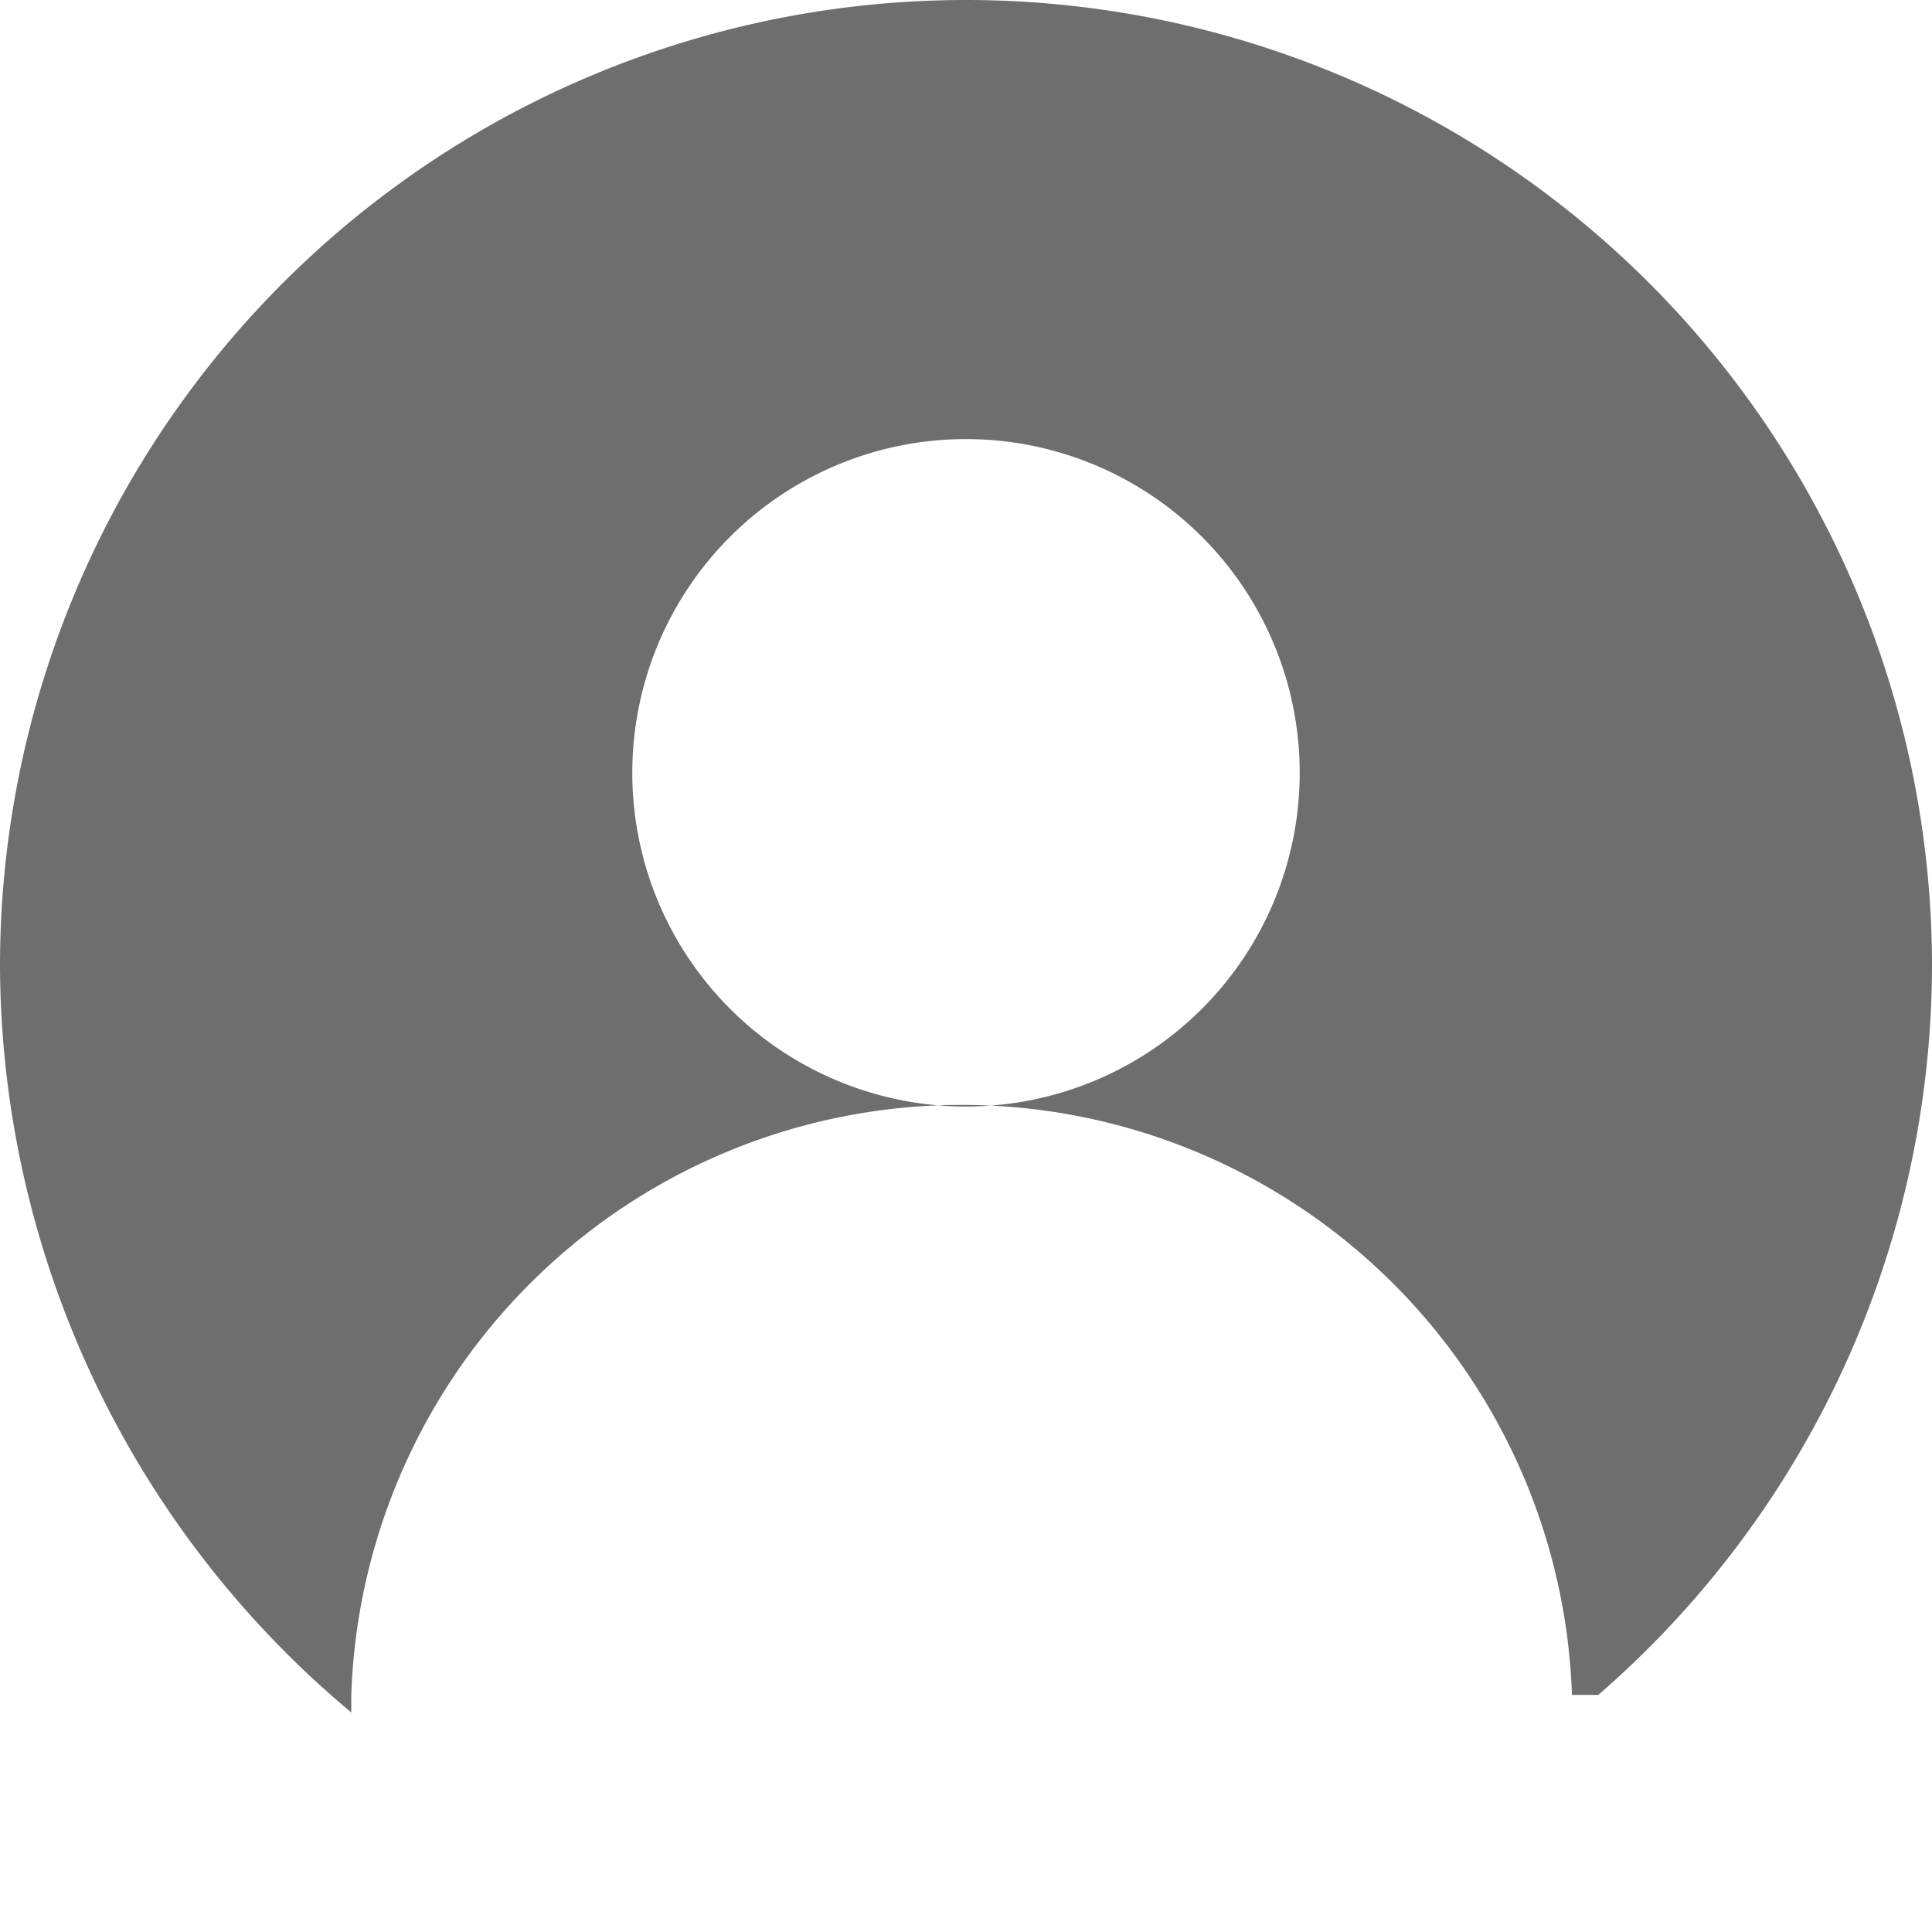 <svg xmlns="http://www.w3.org/2000/svg" xmlns:xlink="http://www.w3.org/1999/xlink" width="22" height="22" viewBox="0 0 22 22">
  <defs>
    <style>
      .cls-1 {
        clip-path: url(#clip-SPRK_default_preset_name_custom_1);
      }

      .cls-2 {
        fill: #6e6e6e;
      }

      .cls-3 {
        fill: #fff;
      }
    </style>
    <clipPath id="clip-SPRK_default_preset_name_custom_1">
      <rect width="22" height="22"/>
    </clipPath>
  </defs>
  <g id="SPRK_default_preset_name_custom_1" data-name="SPRK_default_preset_name_custom – 1" class="cls-1">
    <rect class="cls-3" width="22" height="22"/>
    <path id="路径_1679" class="cls-2" d="M22,11A11,11,0,0,0,0,11a11.128,11.128,0,0,0,4,8.5v-.2a6.954,6.954,0,0,1,13.9,0h.3A11.016,11.016,0,0,0,22,11ZM11,12.6a3.8,3.8,0,1,1,3.8-3.8h0A3.8,3.8,0,0,1,11,12.6Z"/>
  </g>
</svg>
